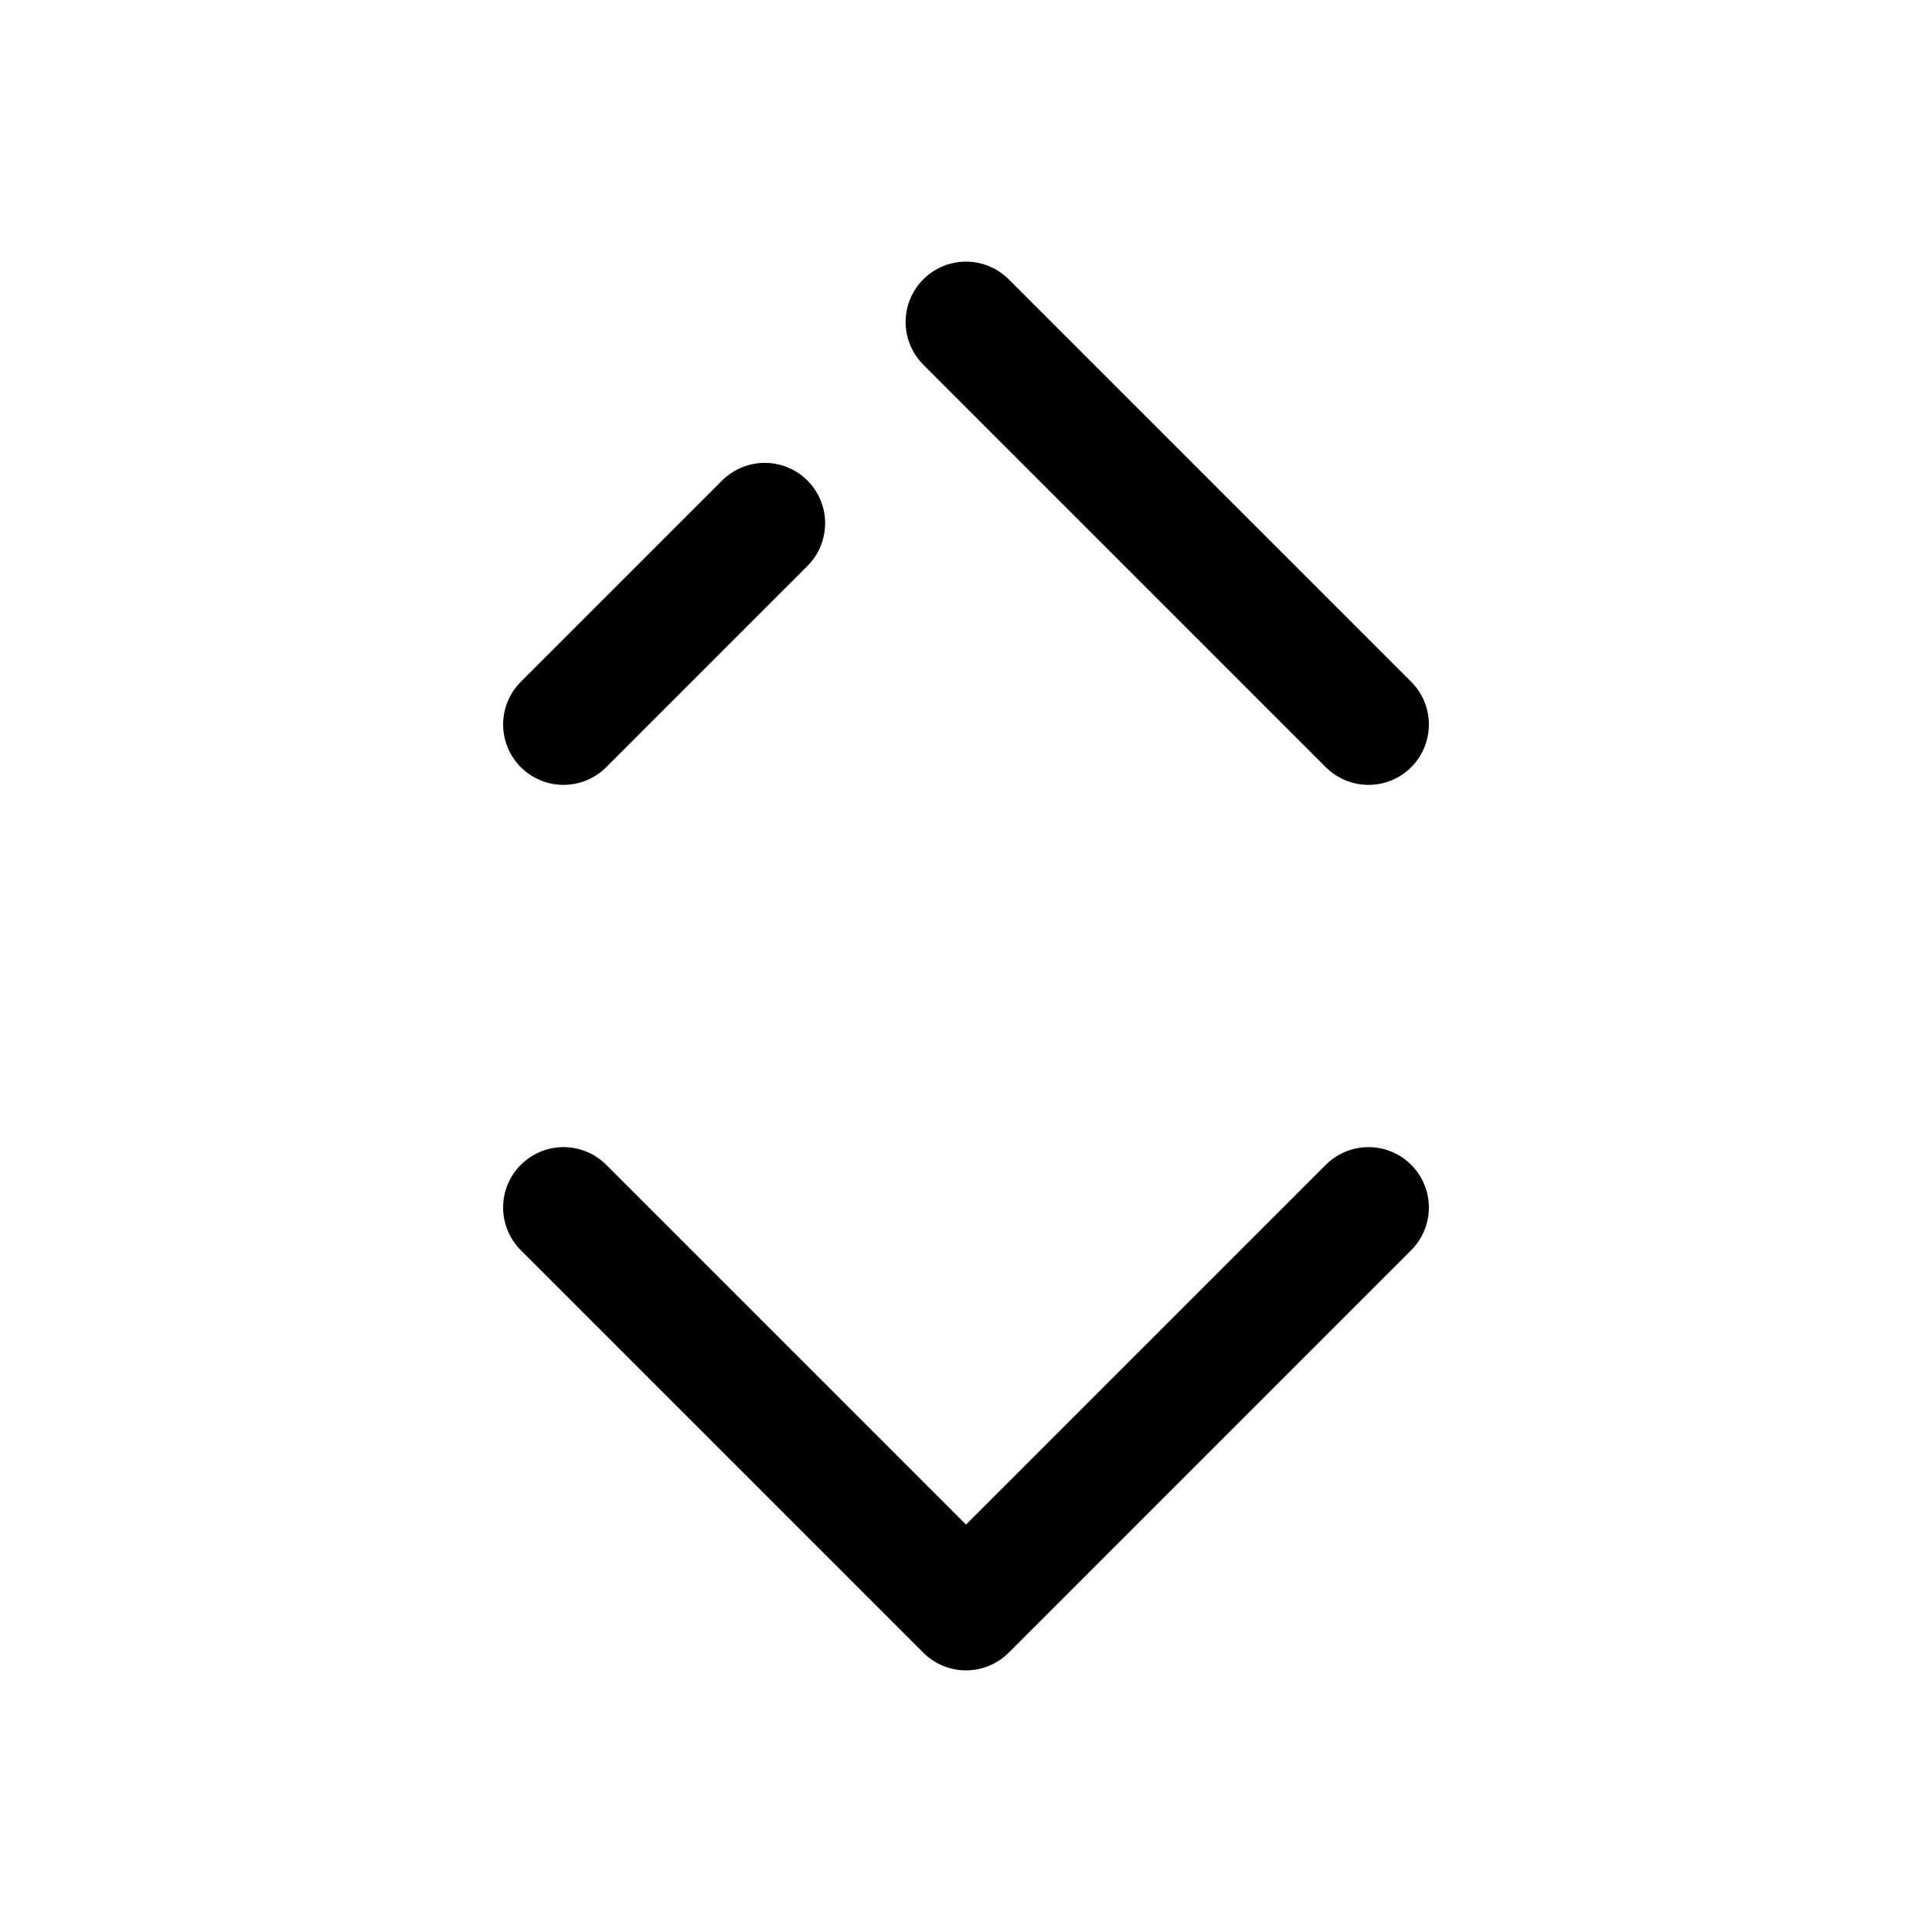 <?xml version="1.0" encoding="utf-8"?><!-- Скачано с сайта svg4.ru / Downloaded from svg4.ru -->
<svg width="800px" height="800px" viewBox="0 0 24 24" fill="none" xmlns="http://www.w3.org/2000/svg">
<path d="M7 15L12 20L17 15M9.5 6.5L7 9M17 9L12 4" stroke="#000000" stroke-width="1.5" stroke-linecap="round" stroke-linejoin="round"/>
</svg>